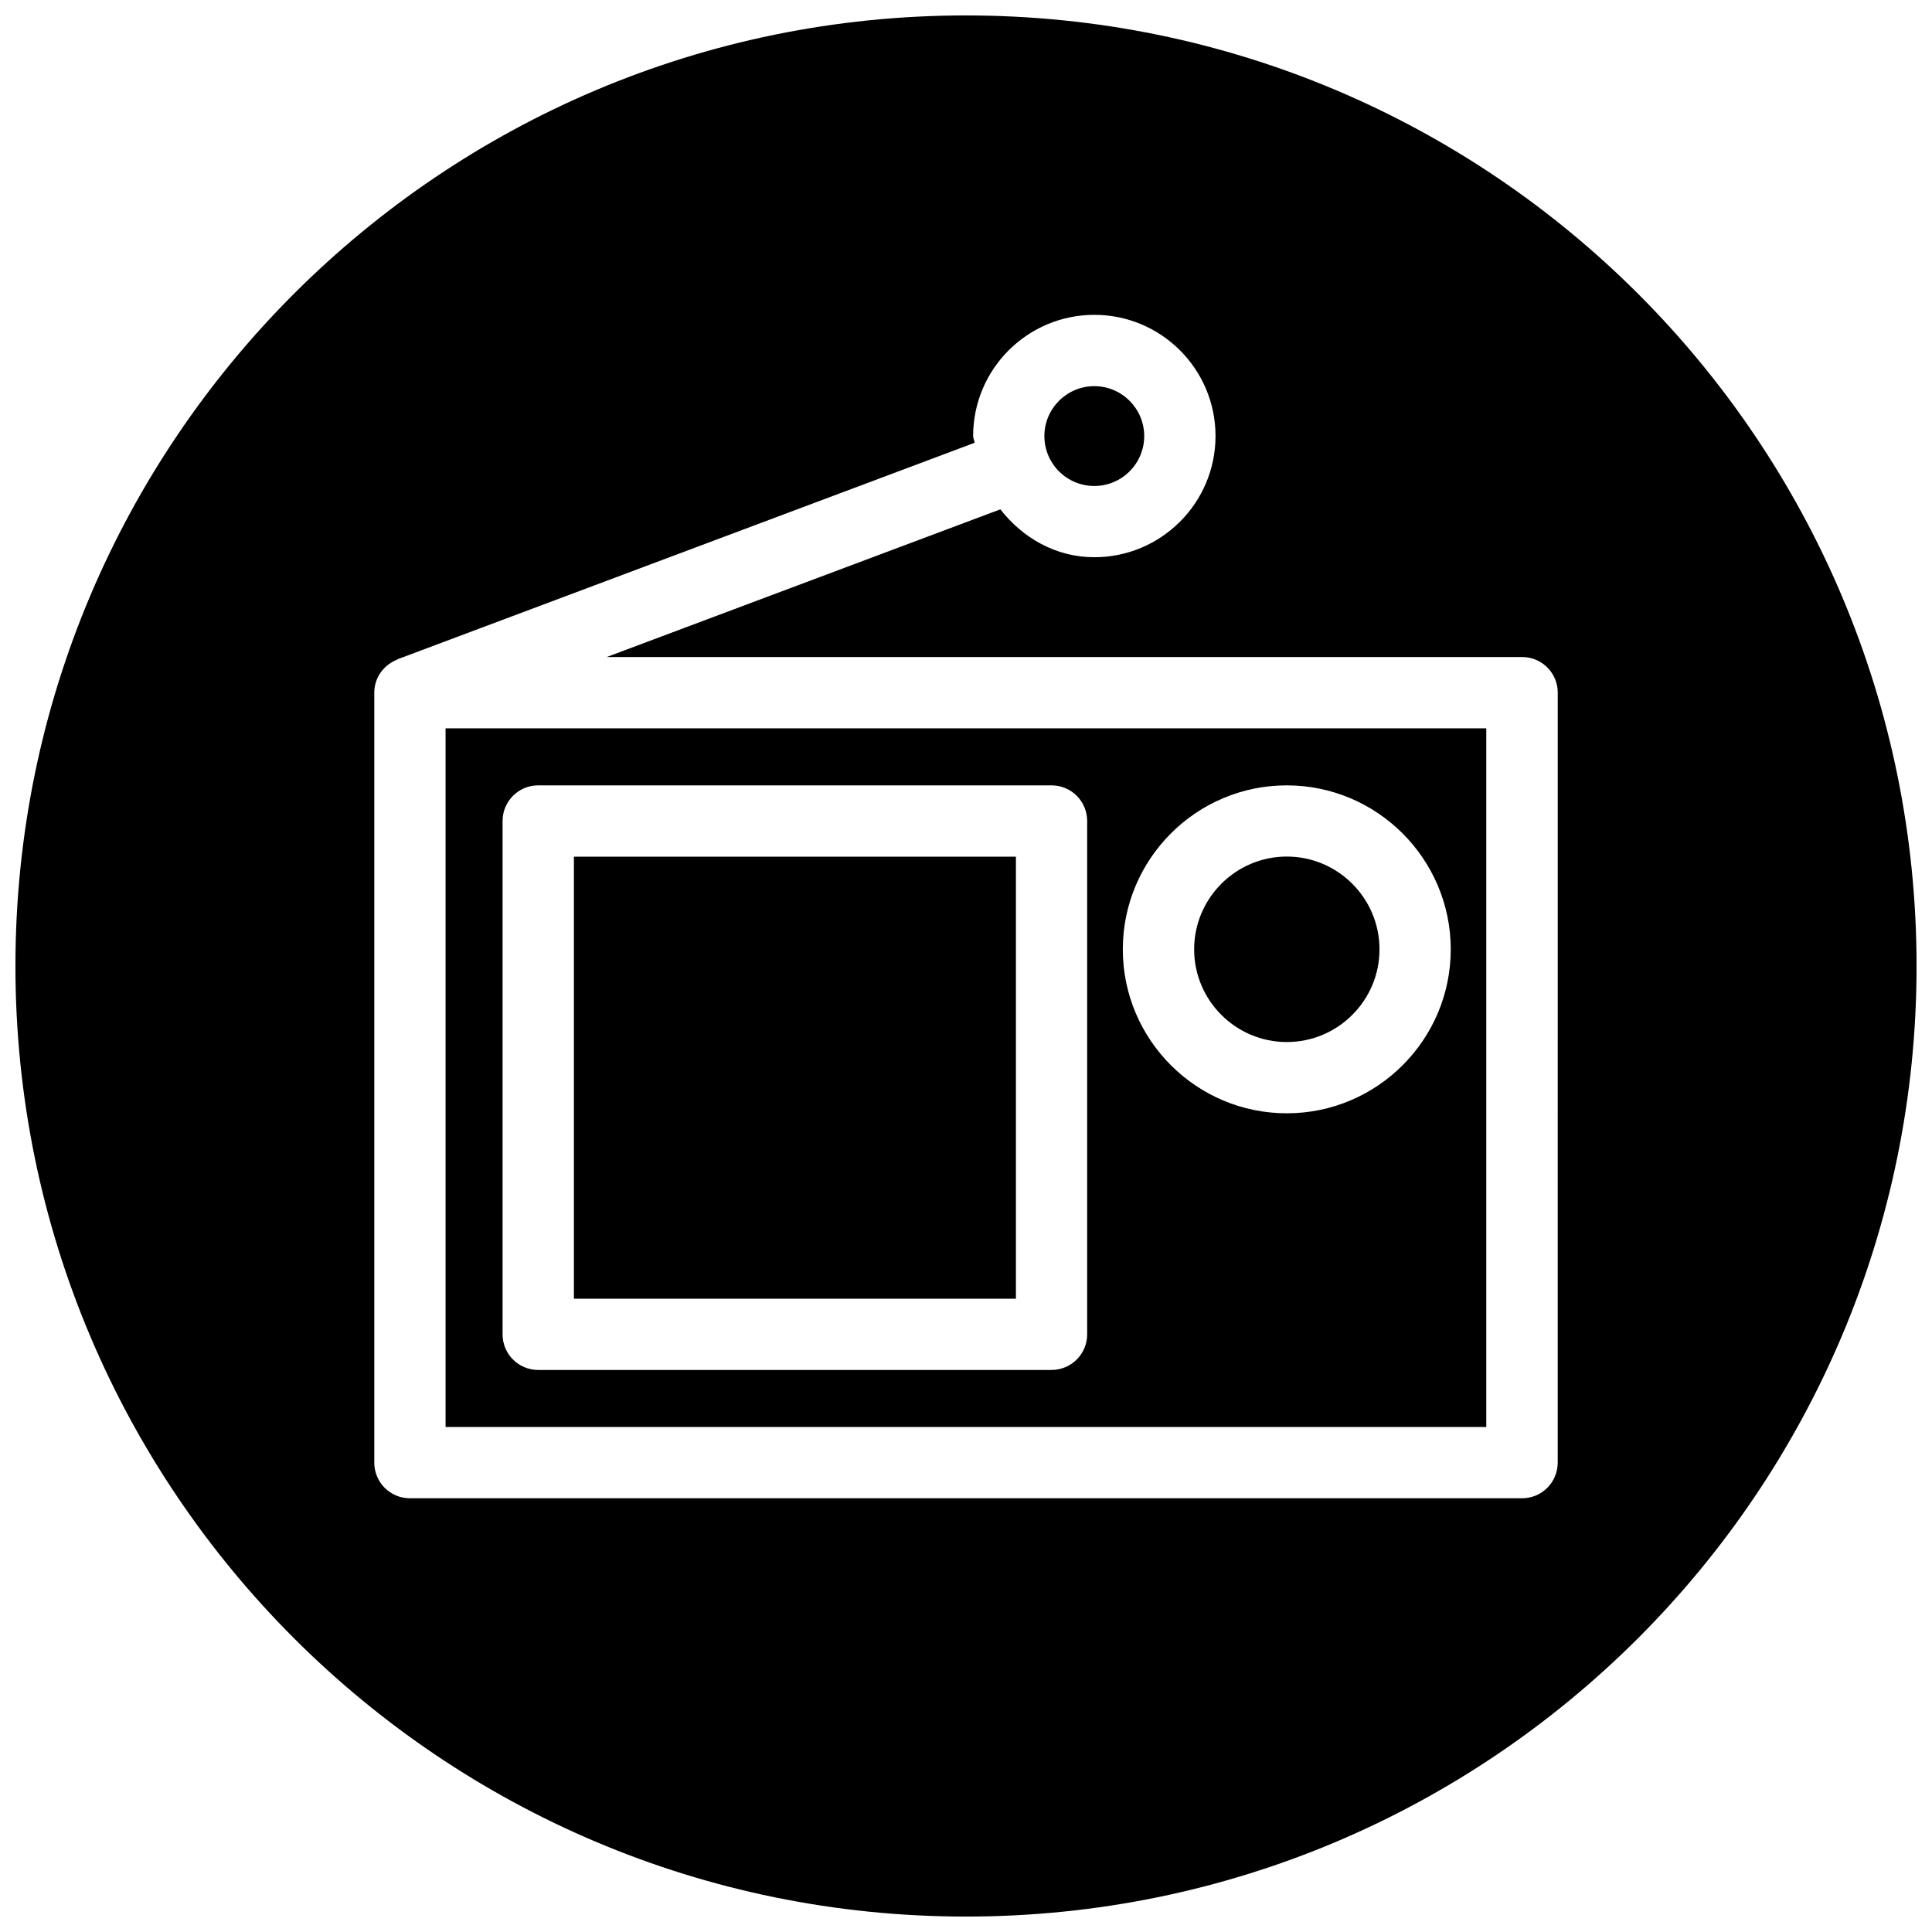<?xml version="1.0" encoding="UTF-8"?>
<!-- Uploaded to: SVG Repo, www.svgrepo.com, Generator: SVG Repo Mixer Tools -->
<svg width="800px" height="800px" version="1.1" viewBox="144 144 512 512" xmlns="http://www.w3.org/2000/svg">
 <defs>
  <clipPath id="a">
   <path d="m148.09 148.09h503.81v503.81h-503.81z"/>
  </clipPath>
 </defs>
 <path d="m434 272.79c7.305 0 13.227-5.918 13.227-13.227 0-7.273-5.918-13.227-13.227-13.227-7.273 0-13.227 5.918-13.227 13.227 0.004 7.309 5.922 13.227 13.227 13.227z"/>
 <g clip-path="url(#a)">
  <path d="m400 148.09c-139.12 0-251.91 112.79-251.91 251.91 0 139.11 112.79 251.91 251.91 251.91 139.11 0 251.91-112.79 251.91-251.91-0.004-139.12-112.79-251.91-251.91-251.91zm156.81 383.52c0 5.227-4.219 9.445-9.445 9.445l-294.73 0.004c-5.227 0-9.445-4.219-9.445-9.445v-204.05c0-4.062 2.582-7.43 6.141-8.785v-0.062l152.94-57.371c-0.031-0.629-0.379-1.164-0.379-1.793 0-17.727 14.391-32.117 32.117-32.117 17.727 0 32.117 14.391 32.117 32.117 0.004 17.727-14.418 32.117-32.117 32.117-10.266 0-19.02-5.164-24.906-12.691l-104.32 39.141h242.59c5.227 0 9.445 4.219 9.445 9.445z"/>
 </g>
 <path d="m296.09 371.03h117.14v117.14h-117.14z"/>
 <path d="m485.02 420.15c13.539 0 24.562-11.02 24.562-24.562 0-13.539-11.02-24.594-24.562-24.594-13.539 0-24.559 11.055-24.559 24.594 0 13.539 11.02 24.562 24.559 24.562z"/>
 <path d="m262.08 522.17h275.8v-185.15h-275.8zm222.93-170.04c23.961 0 43.453 19.523 43.453 43.453 0 23.961-19.492 43.453-43.453 43.453s-43.453-19.492-43.453-43.453c0-23.961 19.492-43.453 43.453-43.453zm-207.82 9.445c0-5.227 4.219-9.445 9.445-9.445h136.03c5.227 0 9.445 4.219 9.445 9.445v136.03c0 5.227-4.219 9.445-9.445 9.445l-136.03 0.004c-5.227 0-9.445-4.219-9.445-9.445z"/>
</svg>